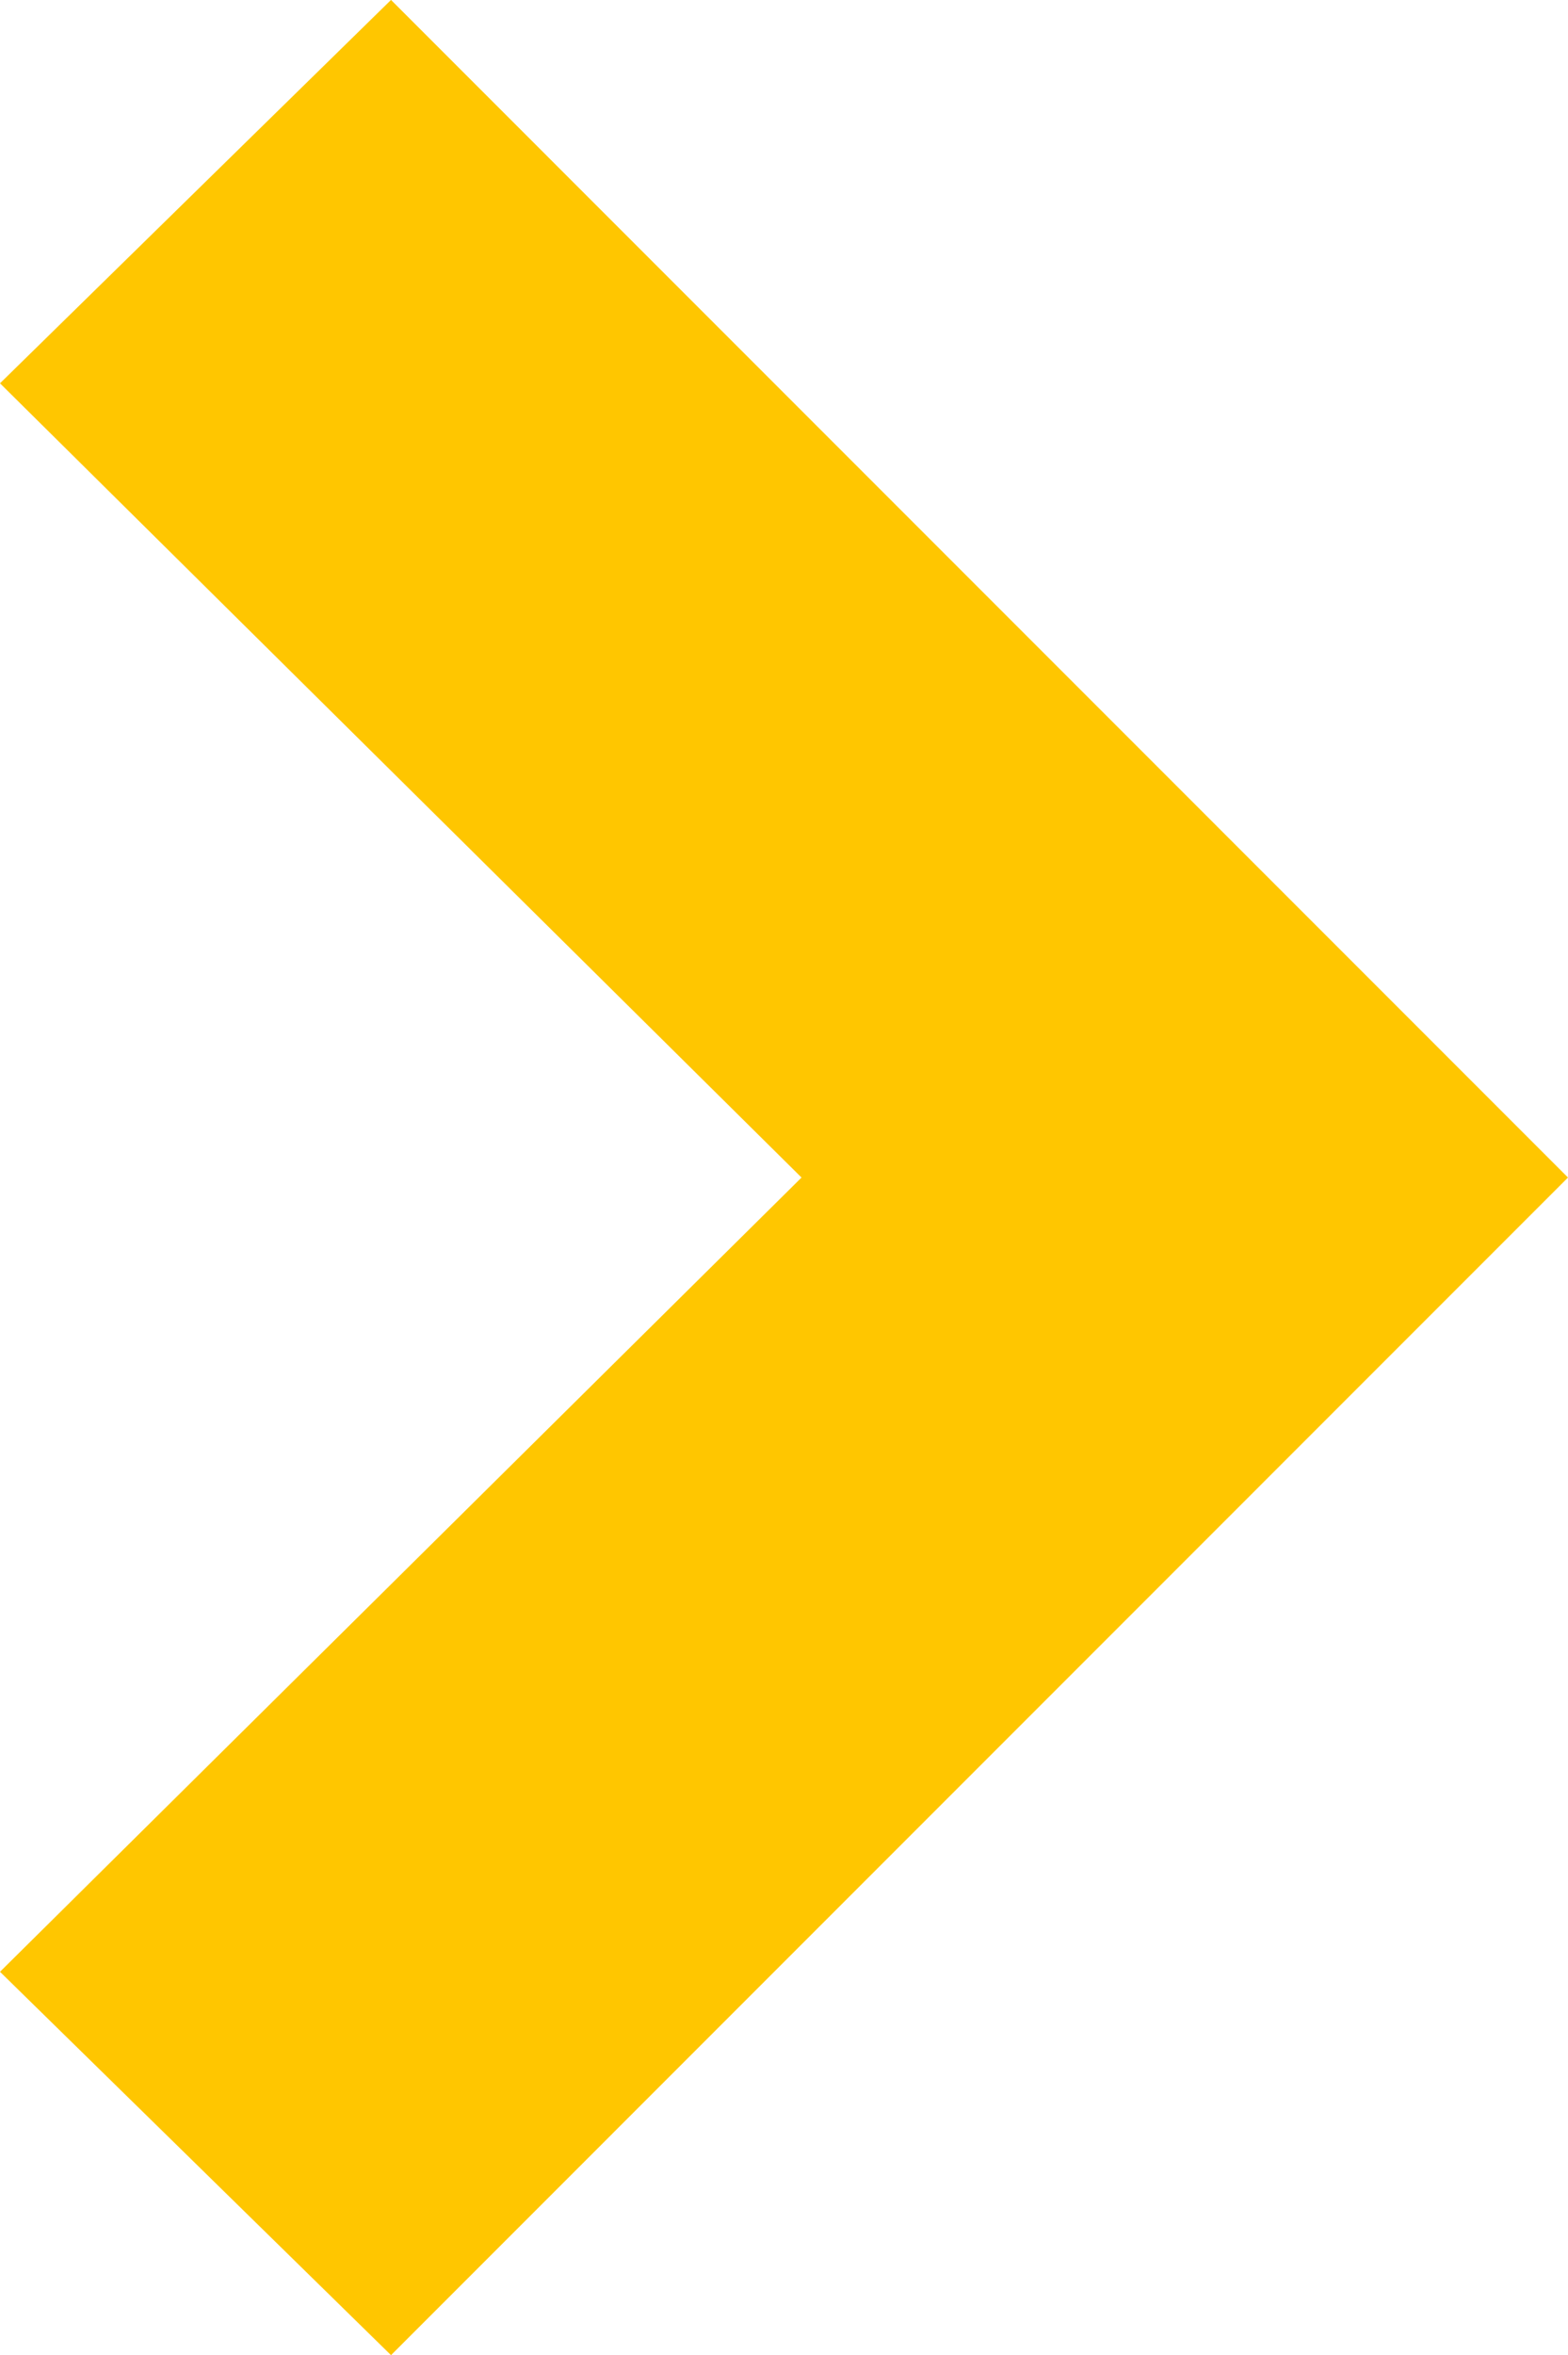 <svg xmlns="http://www.w3.org/2000/svg" width="21.47" height="32.233" viewBox="0 0 21.47 32.233"><path data-name="Line Arrow Right" d="M0 26.986l5.354 5.247L21.47 16.116 5.354-.001 0 5.246l10.975 10.87z" fill="#ffc600"/></svg>
